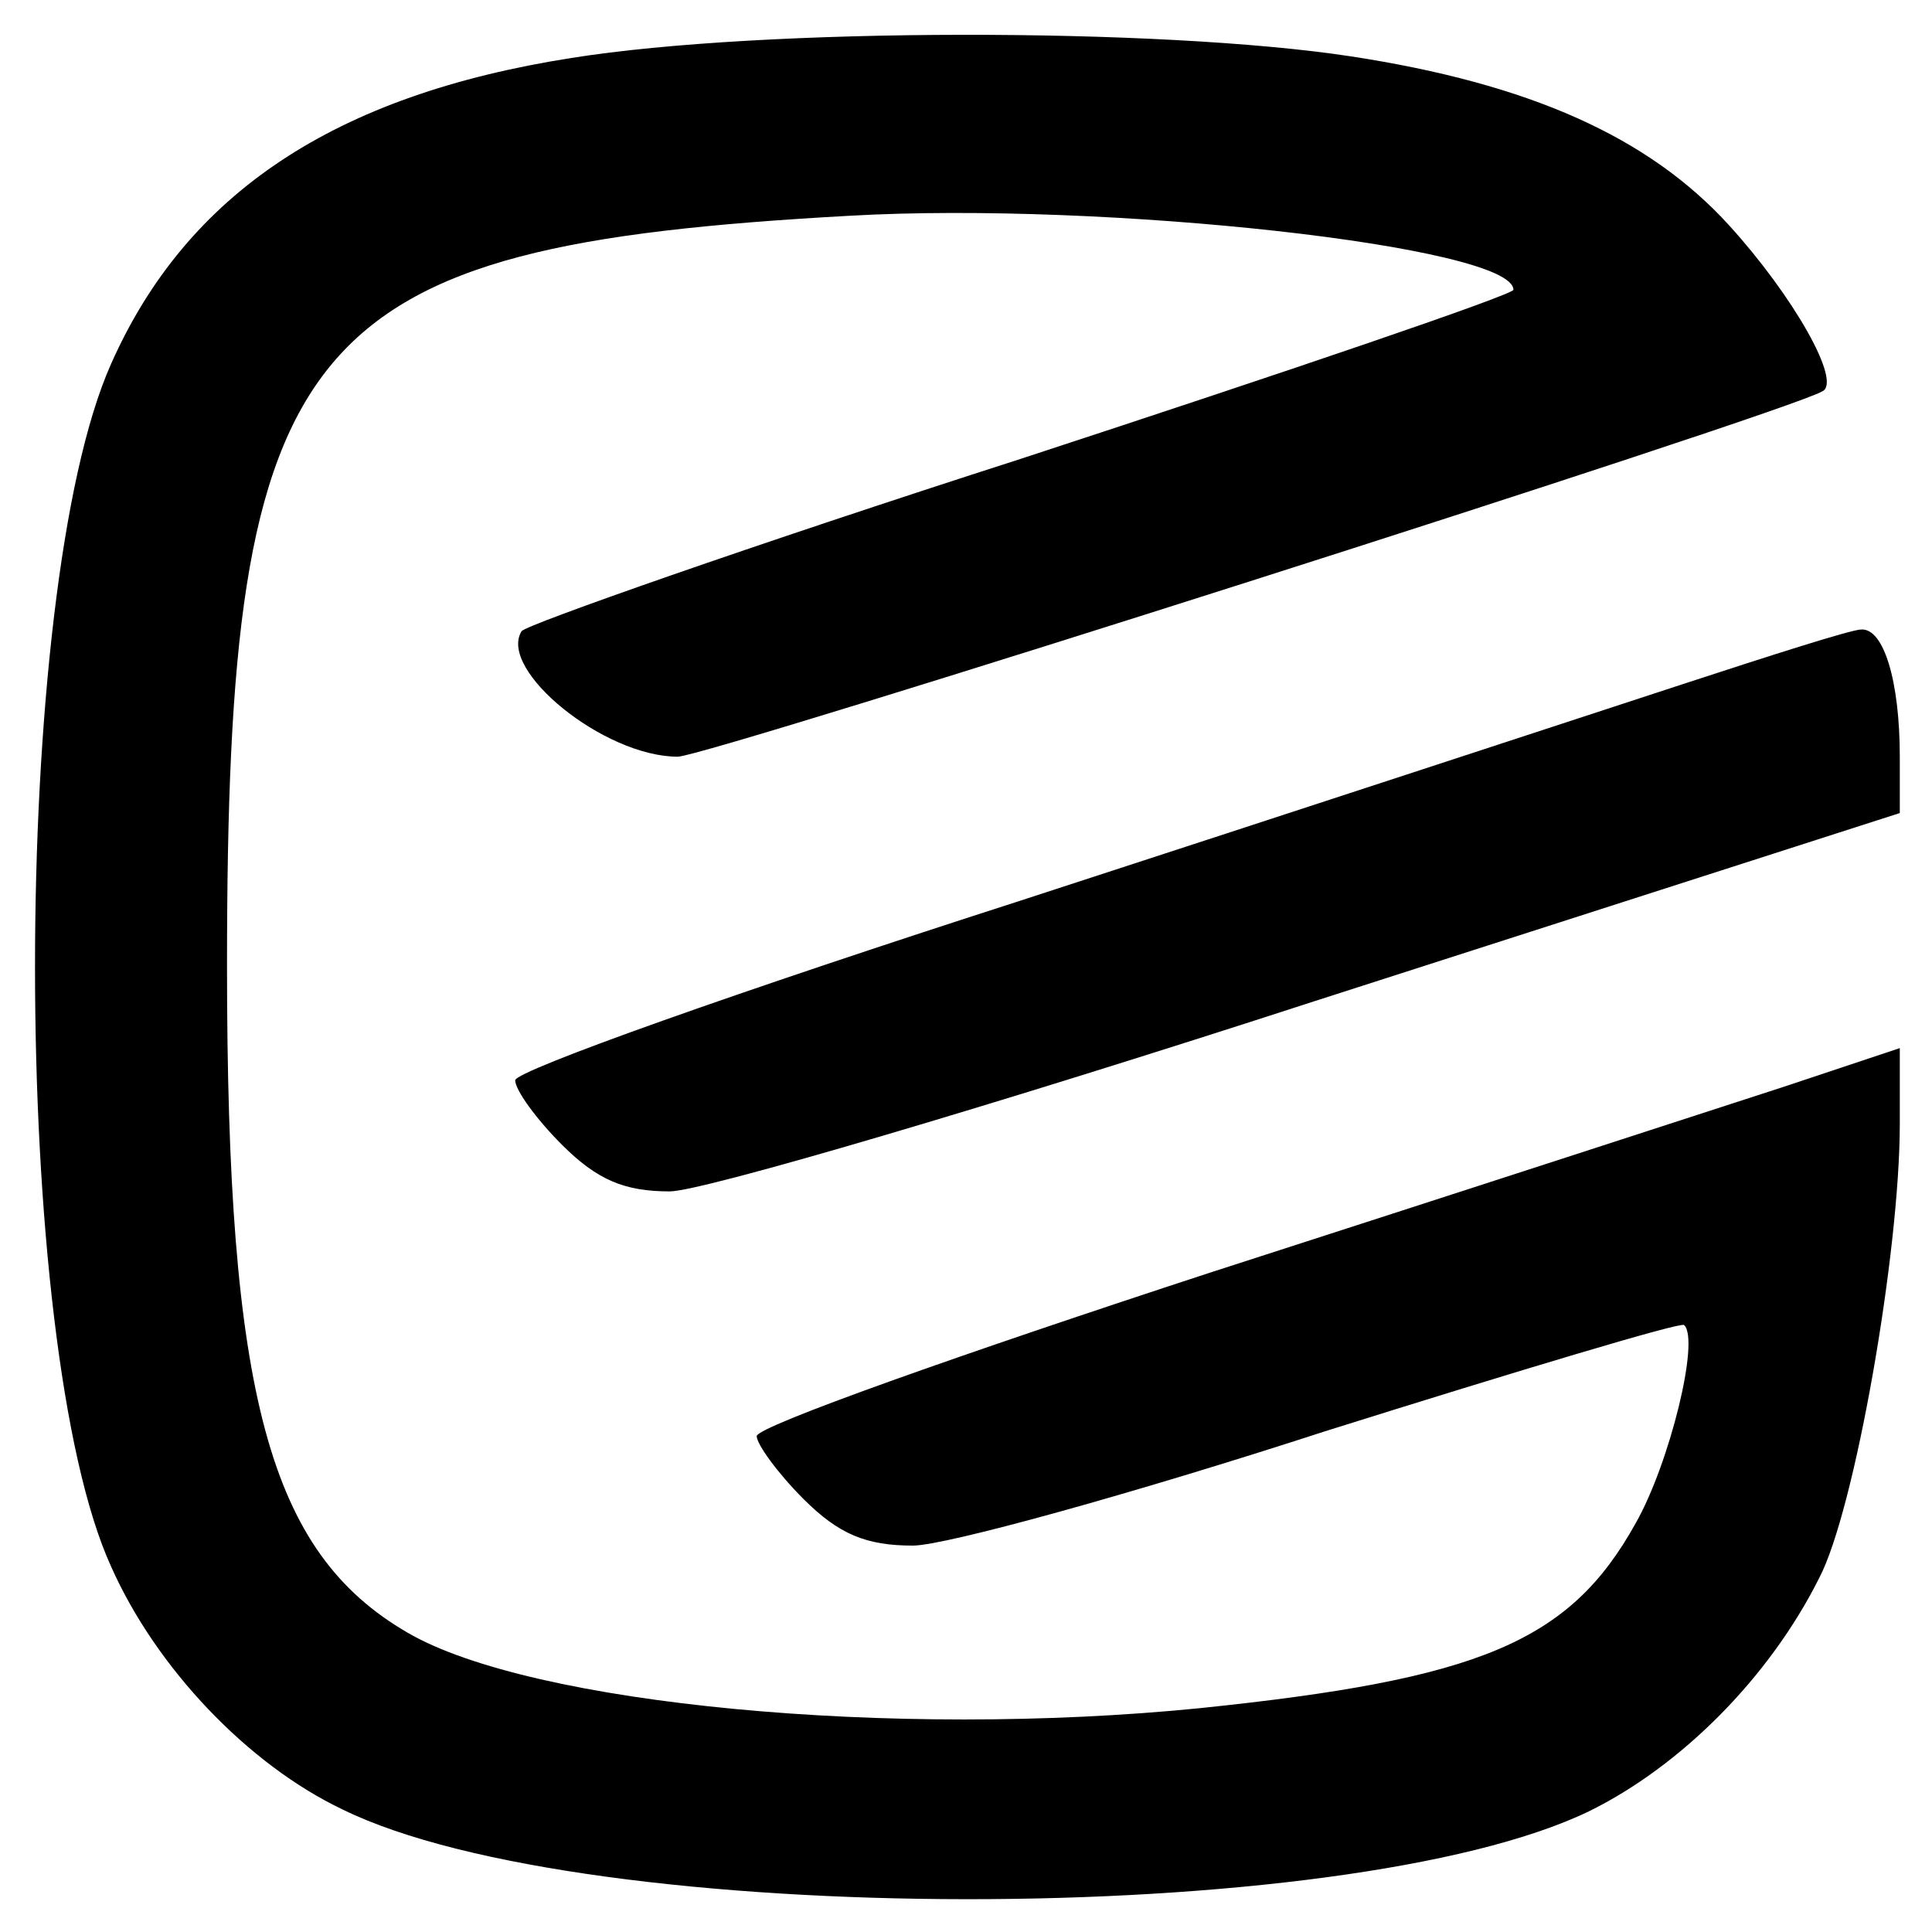 <?xml version="1.0" standalone="no"?>
<!DOCTYPE svg PUBLIC "-//W3C//DTD SVG 20010904//EN"
 "http://www.w3.org/TR/2001/REC-SVG-20010904/DTD/svg10.dtd">
<svg version="1.0" xmlns="http://www.w3.org/2000/svg"
 width="120pt" height="120pt" viewBox="0 0 120 120"
 preserveAspectRatio="xMidYMid meet">

<g transform="translate(0,120) scale(0.1,-0.1)"
fill="#000000" stroke="none">
<path d="M355 1164 c-147 -23 -239 -84 -286 -190 -63 -141 -63 -609 0 -747 28
-63 85 -123 144 -151 151 -74 623 -74 774 -1 57 28 112 83 143 145 22 42 50
202 50 282 l0 47 -72 -24 c-40 -13 -200 -65 -355 -115 -156 -51 -283 -96 -283
-102 0 -5 13 -23 29 -39 22 -22 39 -29 68 -29 20 0 136 32 256 71 121 38 221
68 223 66 10 -9 -9 -86 -30 -123 -41 -74 -97 -97 -271 -115 -190 -19 -415 2
-492 47 -86 50 -112 147 -112 414 0 394 44 447 387 466 158 9 412 -19 412 -46
0 -3 -138 -50 -306 -105 -168 -54 -307 -103 -310 -107 -15 -24 51 -78 97 -78
18 0 690 214 711 227 12 6 -18 59 -58 103 -50 55 -124 88 -235 105 -118 18
-365 18 -484 -1z"/>
<path d="M1045 775 c-55 -18 -241 -79 -413 -135 -171 -55 -312 -105 -312 -111
0 -6 13 -24 29 -40 22 -22 39 -29 67 -29 20 0 200 53 400 118 l364 117 0 35
c0 47 -10 80 -24 79 -6 0 -56 -16 -111 -34z"/>
</g>
</svg>

